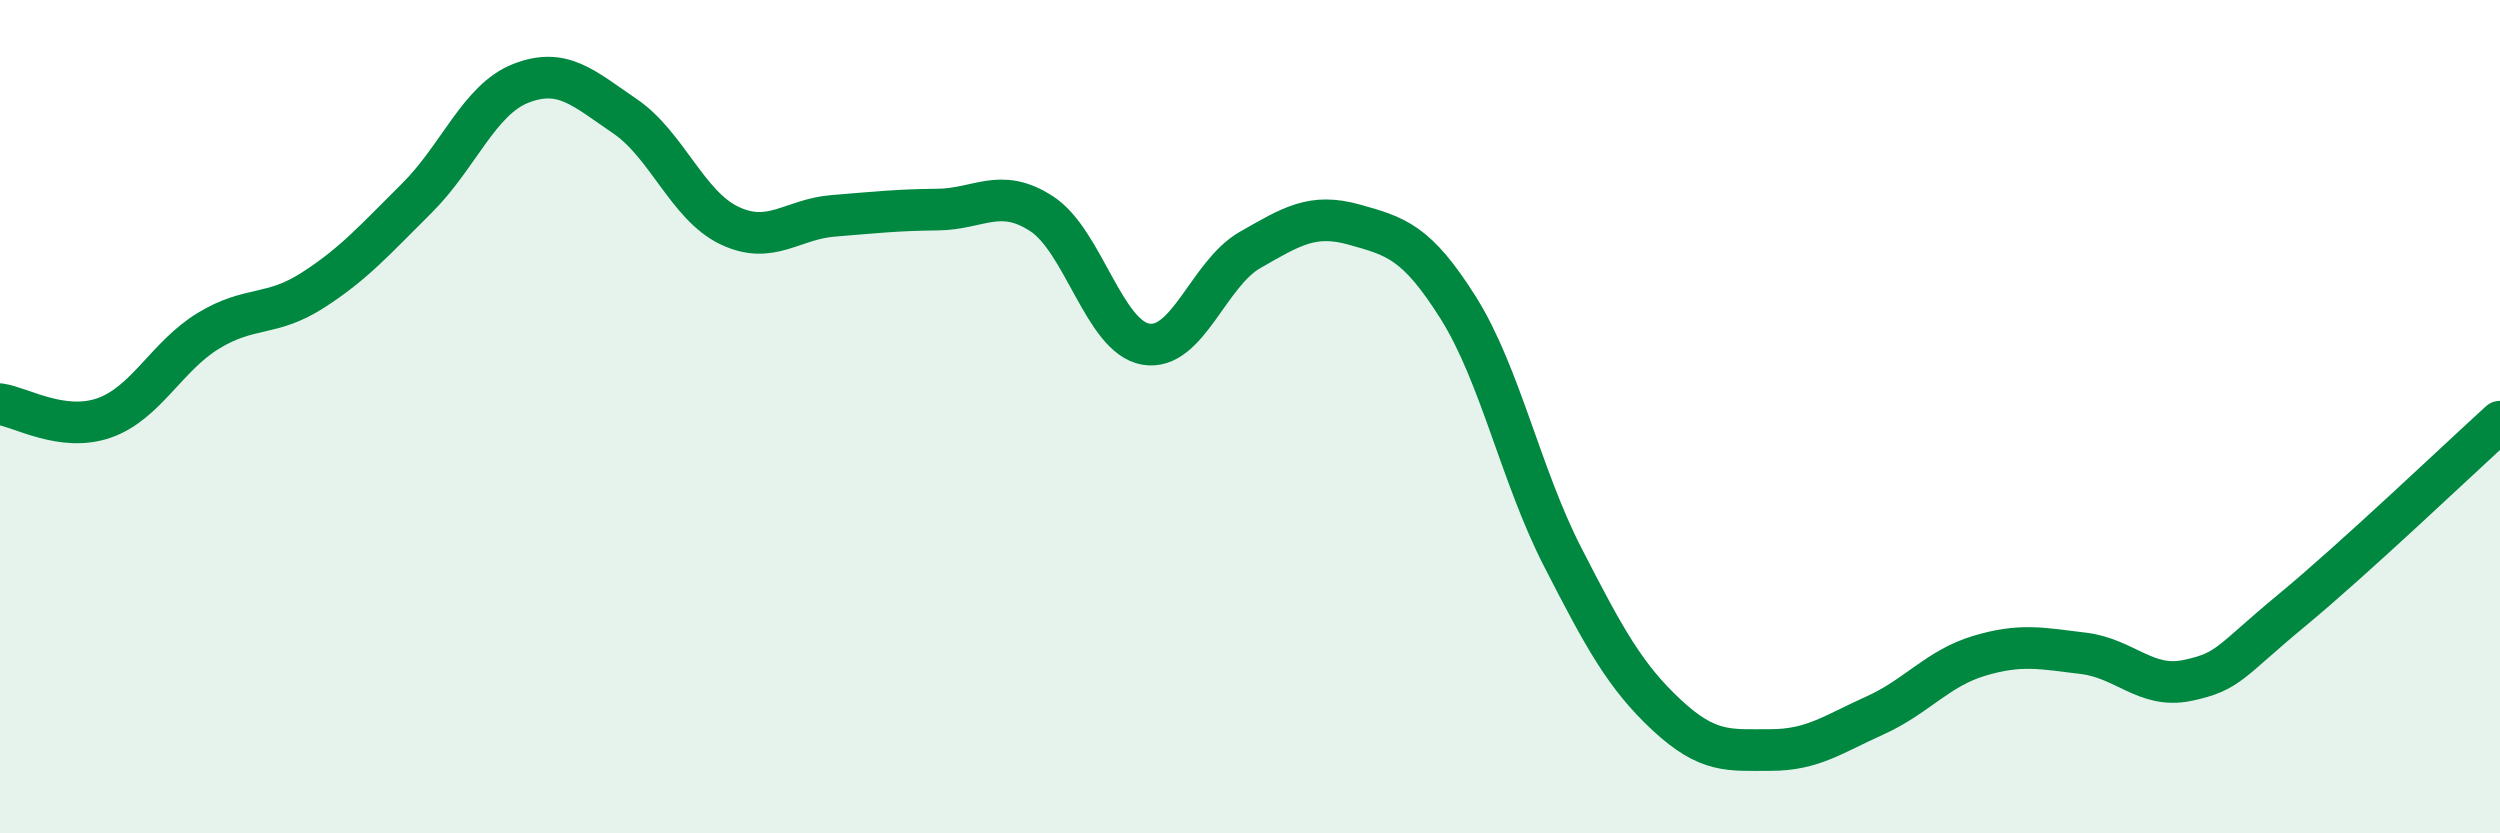 
    <svg width="60" height="20" viewBox="0 0 60 20" xmlns="http://www.w3.org/2000/svg">
      <path
        d="M 0,9.7 C 0.5,9.77 1.5,10.38 2.5,10.03 C 3.5,9.68 4,8.55 5,7.94 C 6,7.33 6.5,7.61 7.5,6.97 C 8.5,6.33 9,5.75 10,4.76 C 11,3.77 11.5,2.39 12.5,2 C 13.5,1.61 14,2.11 15,2.79 C 16,3.47 16.5,4.93 17.5,5.41 C 18.5,5.89 19,5.26 20,5.18 C 21,5.1 21.5,5.04 22.5,5.03 C 23.5,5.02 24,4.48 25,5.13 C 26,5.78 26.5,8.09 27.5,8.26 C 28.5,8.43 29,6.57 30,6 C 31,5.43 31.5,5.11 32.5,5.39 C 33.5,5.67 34,5.8 35,7.39 C 36,8.98 36.5,11.41 37.5,13.36 C 38.5,15.31 39,16.23 40,17.16 C 41,18.09 41.5,18 42.5,18 C 43.5,18 44,17.62 45,17.17 C 46,16.72 46.5,16.04 47.5,15.74 C 48.5,15.44 49,15.56 50,15.68 C 51,15.8 51.5,16.54 52.5,16.33 C 53.5,16.12 53.5,15.89 55,14.65 C 56.5,13.41 59,11.03 60,10.12L60 20L0 20Z"
        fill="#008740"
        opacity="0.1"
        stroke-linecap="round"
        stroke-linejoin="round"
      />
      <path
        d="M 0,9.7 C 0.5,9.77 1.5,10.38 2.5,10.03 C 3.5,9.68 4,8.55 5,7.94 C 6,7.33 6.5,7.61 7.5,6.97 C 8.5,6.33 9,5.75 10,4.76 C 11,3.77 11.5,2.39 12.5,2 C 13.5,1.61 14,2.11 15,2.79 C 16,3.47 16.5,4.93 17.5,5.41 C 18.5,5.89 19,5.26 20,5.18 C 21,5.1 21.5,5.04 22.5,5.03 C 23.5,5.02 24,4.48 25,5.13 C 26,5.78 26.5,8.09 27.5,8.26 C 28.5,8.43 29,6.57 30,6 C 31,5.43 31.5,5.11 32.5,5.39 C 33.5,5.67 34,5.8 35,7.39 C 36,8.98 36.5,11.41 37.5,13.36 C 38.5,15.31 39,16.23 40,17.16 C 41,18.09 41.5,18 42.5,18 C 43.5,18 44,17.62 45,17.17 C 46,16.72 46.5,16.04 47.5,15.74 C 48.5,15.44 49,15.56 50,15.68 C 51,15.8 51.5,16.54 52.5,16.33 C 53.5,16.12 53.5,15.89 55,14.65 C 56.5,13.41 59,11.03 60,10.12"
        stroke="#008740"
        stroke-width="1"
        fill="none"
        stroke-linecap="round"
        stroke-linejoin="round"
      />
    </svg>
  